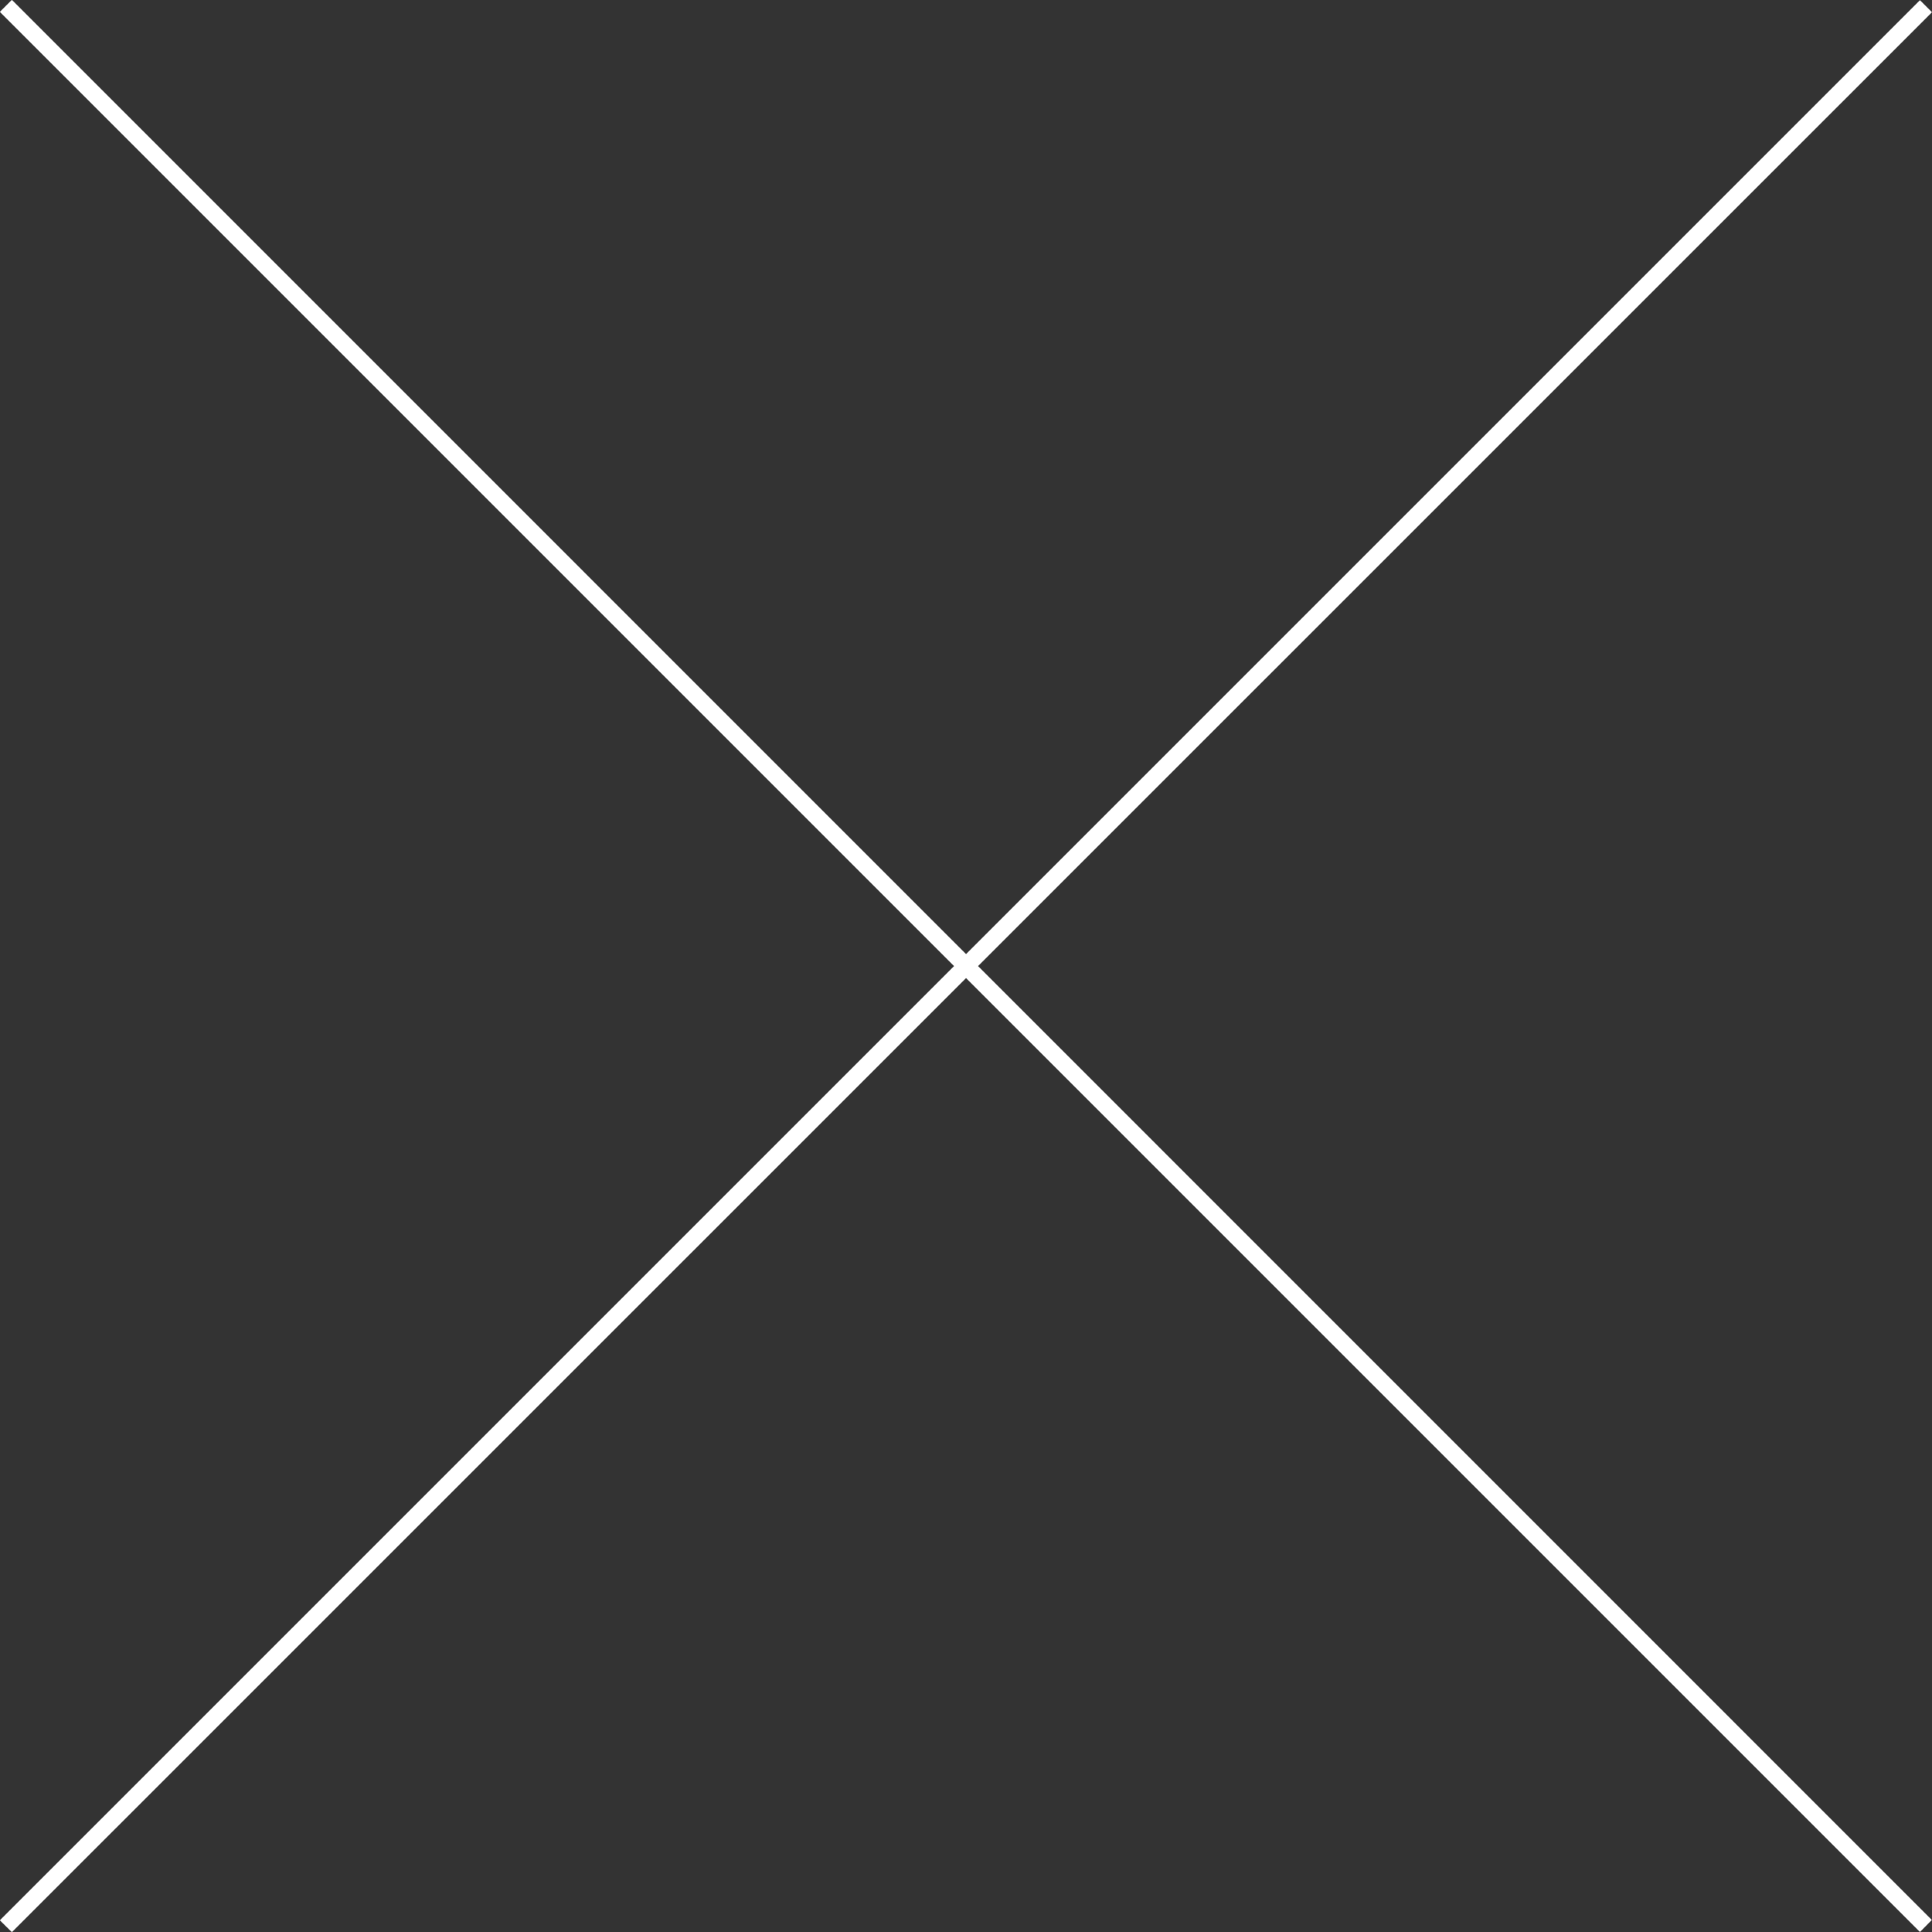 <svg id="deco_feature03.svg" xmlns="http://www.w3.org/2000/svg" width="113.84" height="113.84" viewBox="0 0 113.84 113.84">
  <rect x="0" y="0" width="113.84" height="113.84" fill="#333333" stroke="none"/>
  <defs>
    <style>
      .cls-1 {
        fill: #fff;
        fill-rule: evenodd;
      }
    </style>
  </defs>
  <path id="線_1" data-name="線 1" class="cls-1" d="M1192.99,2172.7l0.71-.71,113.13,113.14-0.7.71Z" transform="translate(-1193 -2172)"/>
  <path id="線_1-2" data-name="線 1" class="cls-1" d="M1193.7,2285.85l-0.71-.7,113.14-113.14,0.71,0.71Z" transform="translate(-1193 -2172)"/>
</svg>
